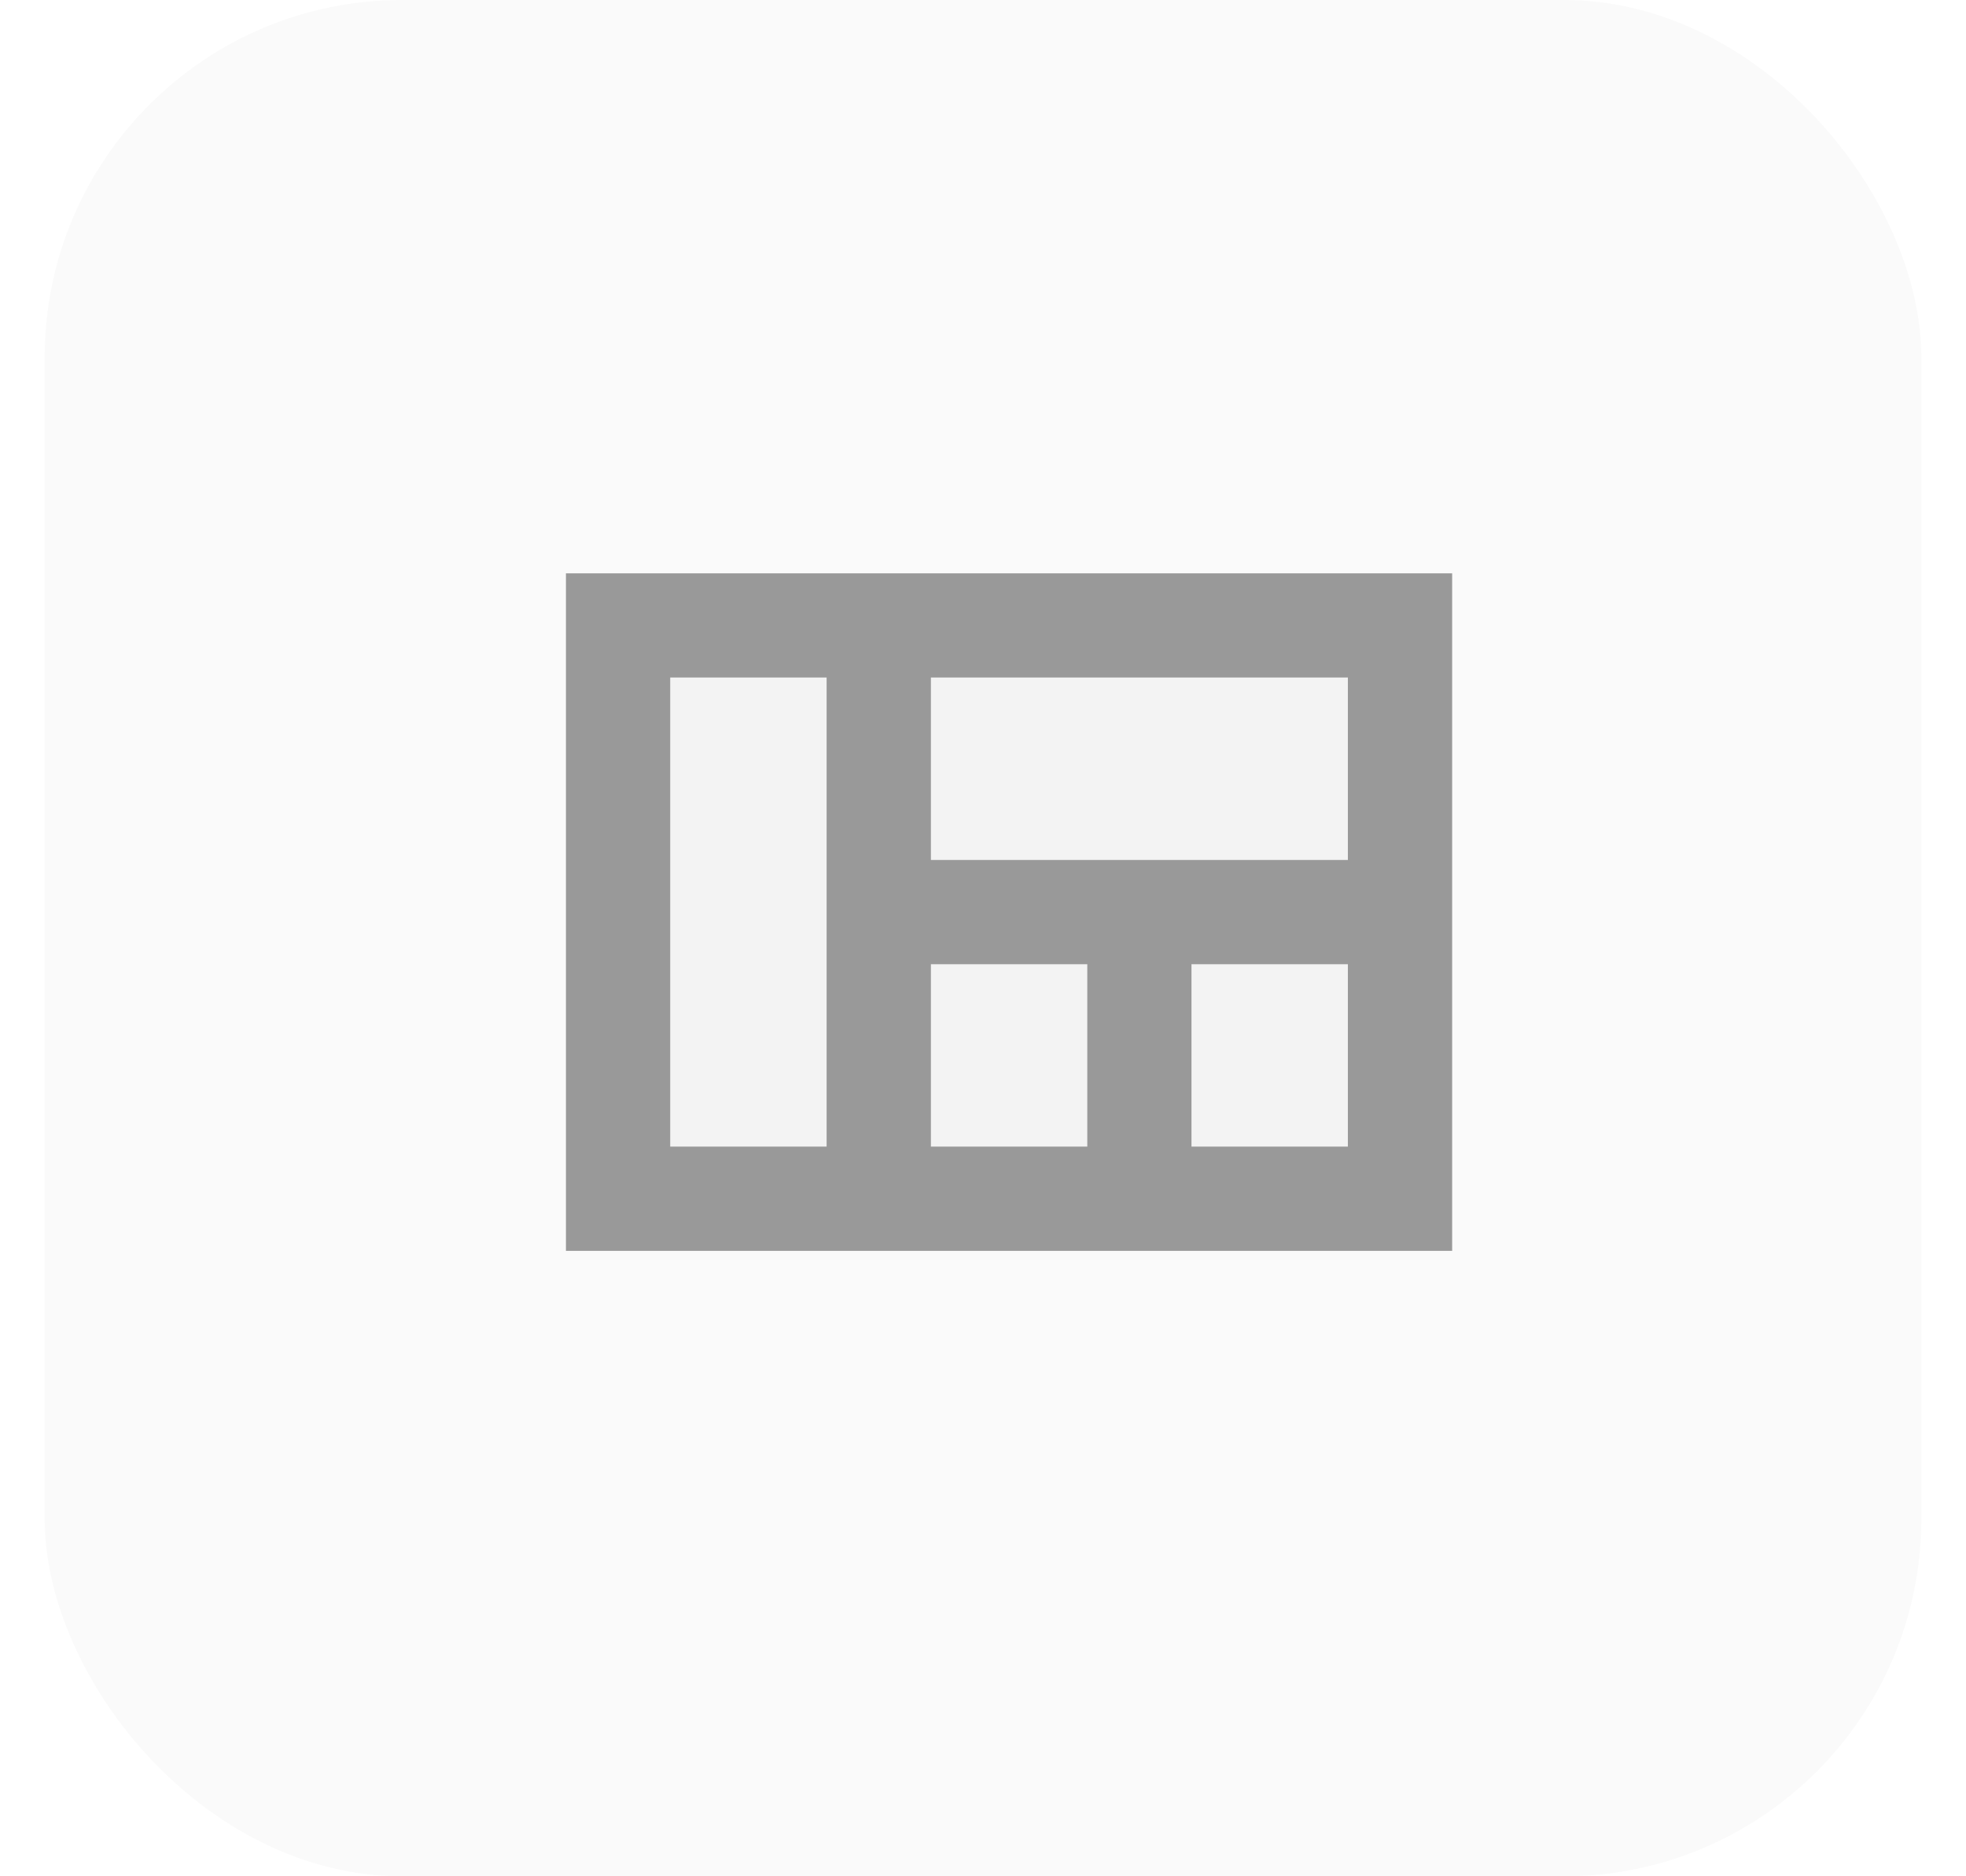 <svg width="22" height="21" viewBox="0 0 22 21" fill="none" xmlns="http://www.w3.org/2000/svg">
<rect x="0.5" width="21" height="21" rx="4" fill="black" fill-opacity="0.02"/>
<g clip-path="url(#clip0_634_105711)">
<path d="M13.333 10.792H15.083V12.833H13.333V10.792ZM7.5 7.583H9.25V12.833H7.5V7.583ZM10.417 10.792H12.167V12.833H10.417V10.792ZM10.417 7.583H15.083V9.625H10.417V7.583Z" fill="black" fill-opacity="0.03"/>
<path d="M6.333 6.417V14H16.25V6.417H6.333ZM9.25 12.833H7.5V7.583H9.25V12.833ZM12.167 12.833H10.417V10.792H12.167V12.833ZM15.083 12.833H13.333V10.792H15.083V12.833ZM15.083 9.625H10.417V7.583H15.083V9.625Z" fill="#999999"/>
</g>
<defs>
<clipPath id="clip0_634_105711">
<rect width="14" height="14" fill="white" transform="translate(4 3.5)"/>
</clipPath>
</defs>
</svg>
